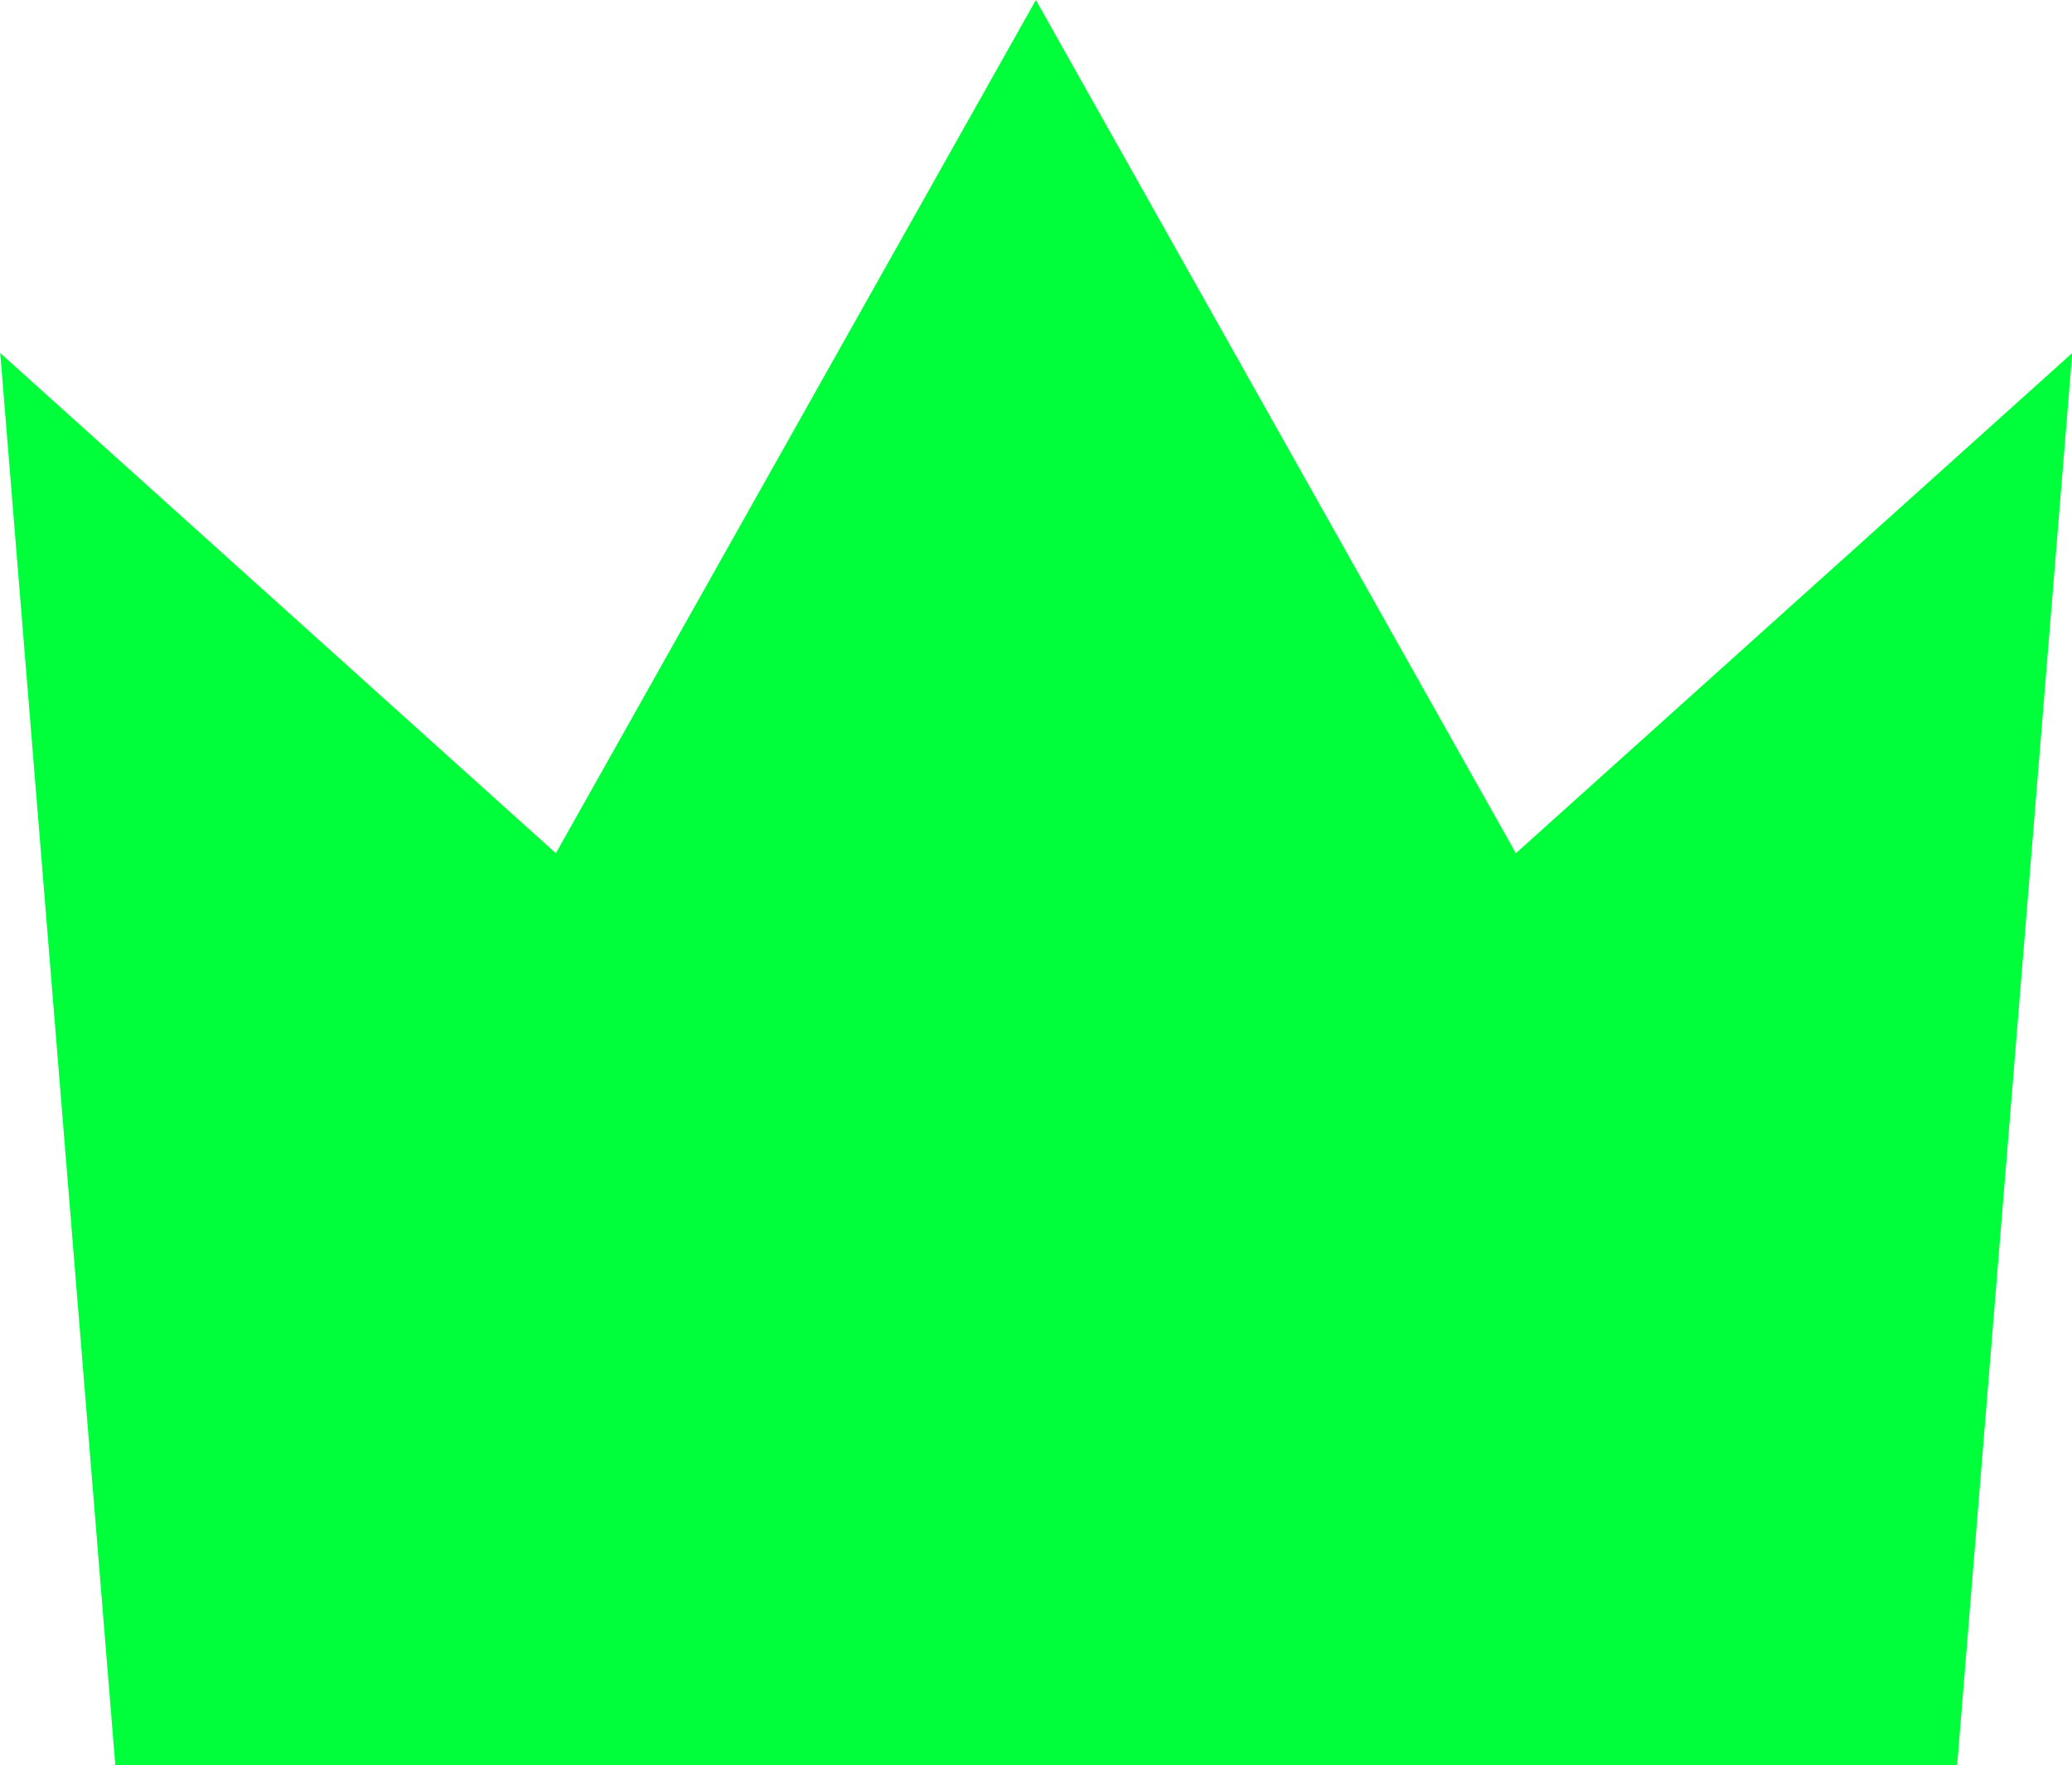 <svg xmlns="http://www.w3.org/2000/svg" width="17.266" height="14.706" viewBox="0 0 17.266 14.706">
  <path id="chart2-icon" d="M116.3,300.678l.959,11.765h15.348l.959-11.765-4.636,4.167-4-7.108-4,7.108Z" transform="translate(-116.298 -297.737)" fill="#00ff3b"/>
</svg>
